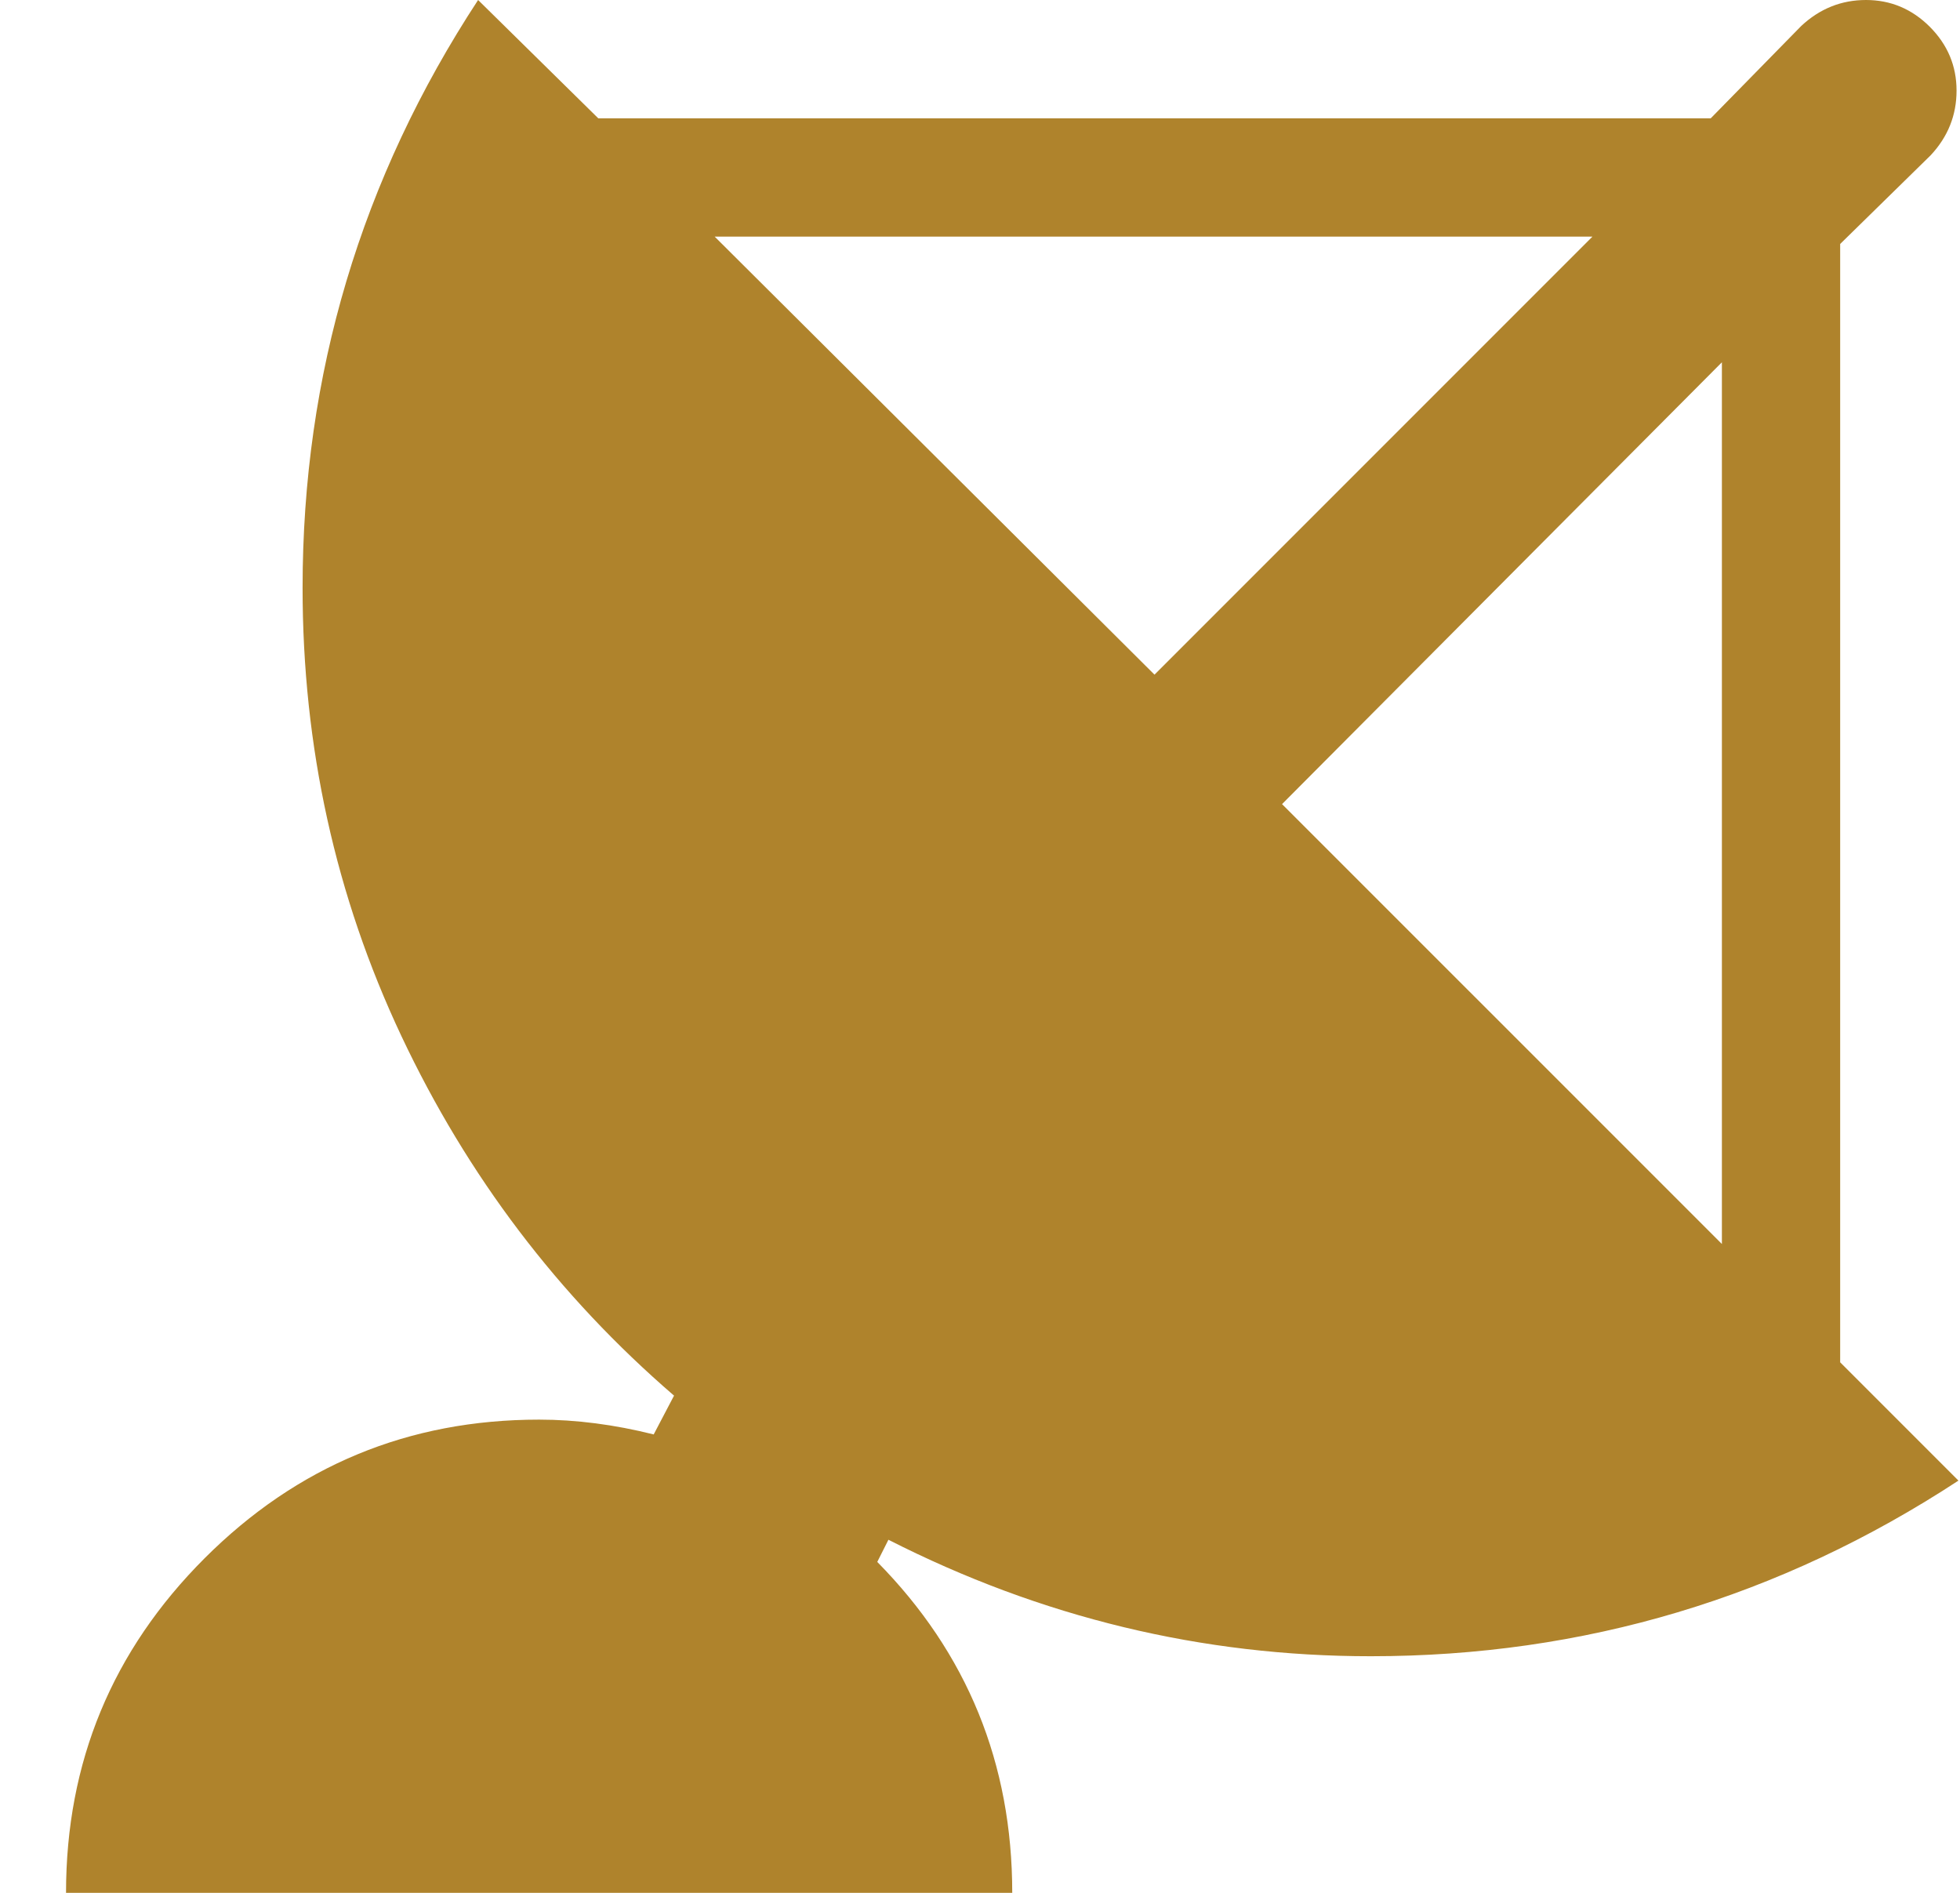<svg width="29" height="28" viewBox="0 0 29 28" fill="none" xmlns="http://www.w3.org/2000/svg">
<g clip-path="url(#clip0_9_663)">
<path d="M27.227 3.609V20.152L28.977 21.902C26.333 23.634 23.435 24.5 20.281 24.5C17.784 24.5 15.405 23.926 13.145 22.777L12.98 23.105C14.311 24.454 14.977 26.086 14.977 28H0.977C0.977 26.068 1.66 24.418 3.027 23.051C4.395 21.684 6.044 21 7.977 21C8.523 21 9.089 21.073 9.672 21.219L9.973 20.645C8.259 19.168 6.915 17.395 5.939 15.326C4.964 13.257 4.477 11.047 4.477 8.695C4.477 5.542 5.342 2.643 7.074 0L8.852 1.75H25.312L26.652 0.383C26.926 0.128 27.245 0 27.609 0C27.974 0 28.288 0.132 28.553 0.396C28.817 0.661 28.949 0.975 28.949 1.34C28.949 1.704 28.822 2.023 28.566 2.297L27.227 3.609ZM10.574 3.5L17.082 9.98L23.562 3.5H10.574ZM25.477 5.359L18.969 11.895L25.477 18.402V5.359Z" fill="#AF832C"/>
</g>
<defs>
<clipPath id="clip0_9_663">
<rect width="28" height="28" fill="white" transform="translate(0.977)"/>
</clipPath>
</defs>
</svg>
